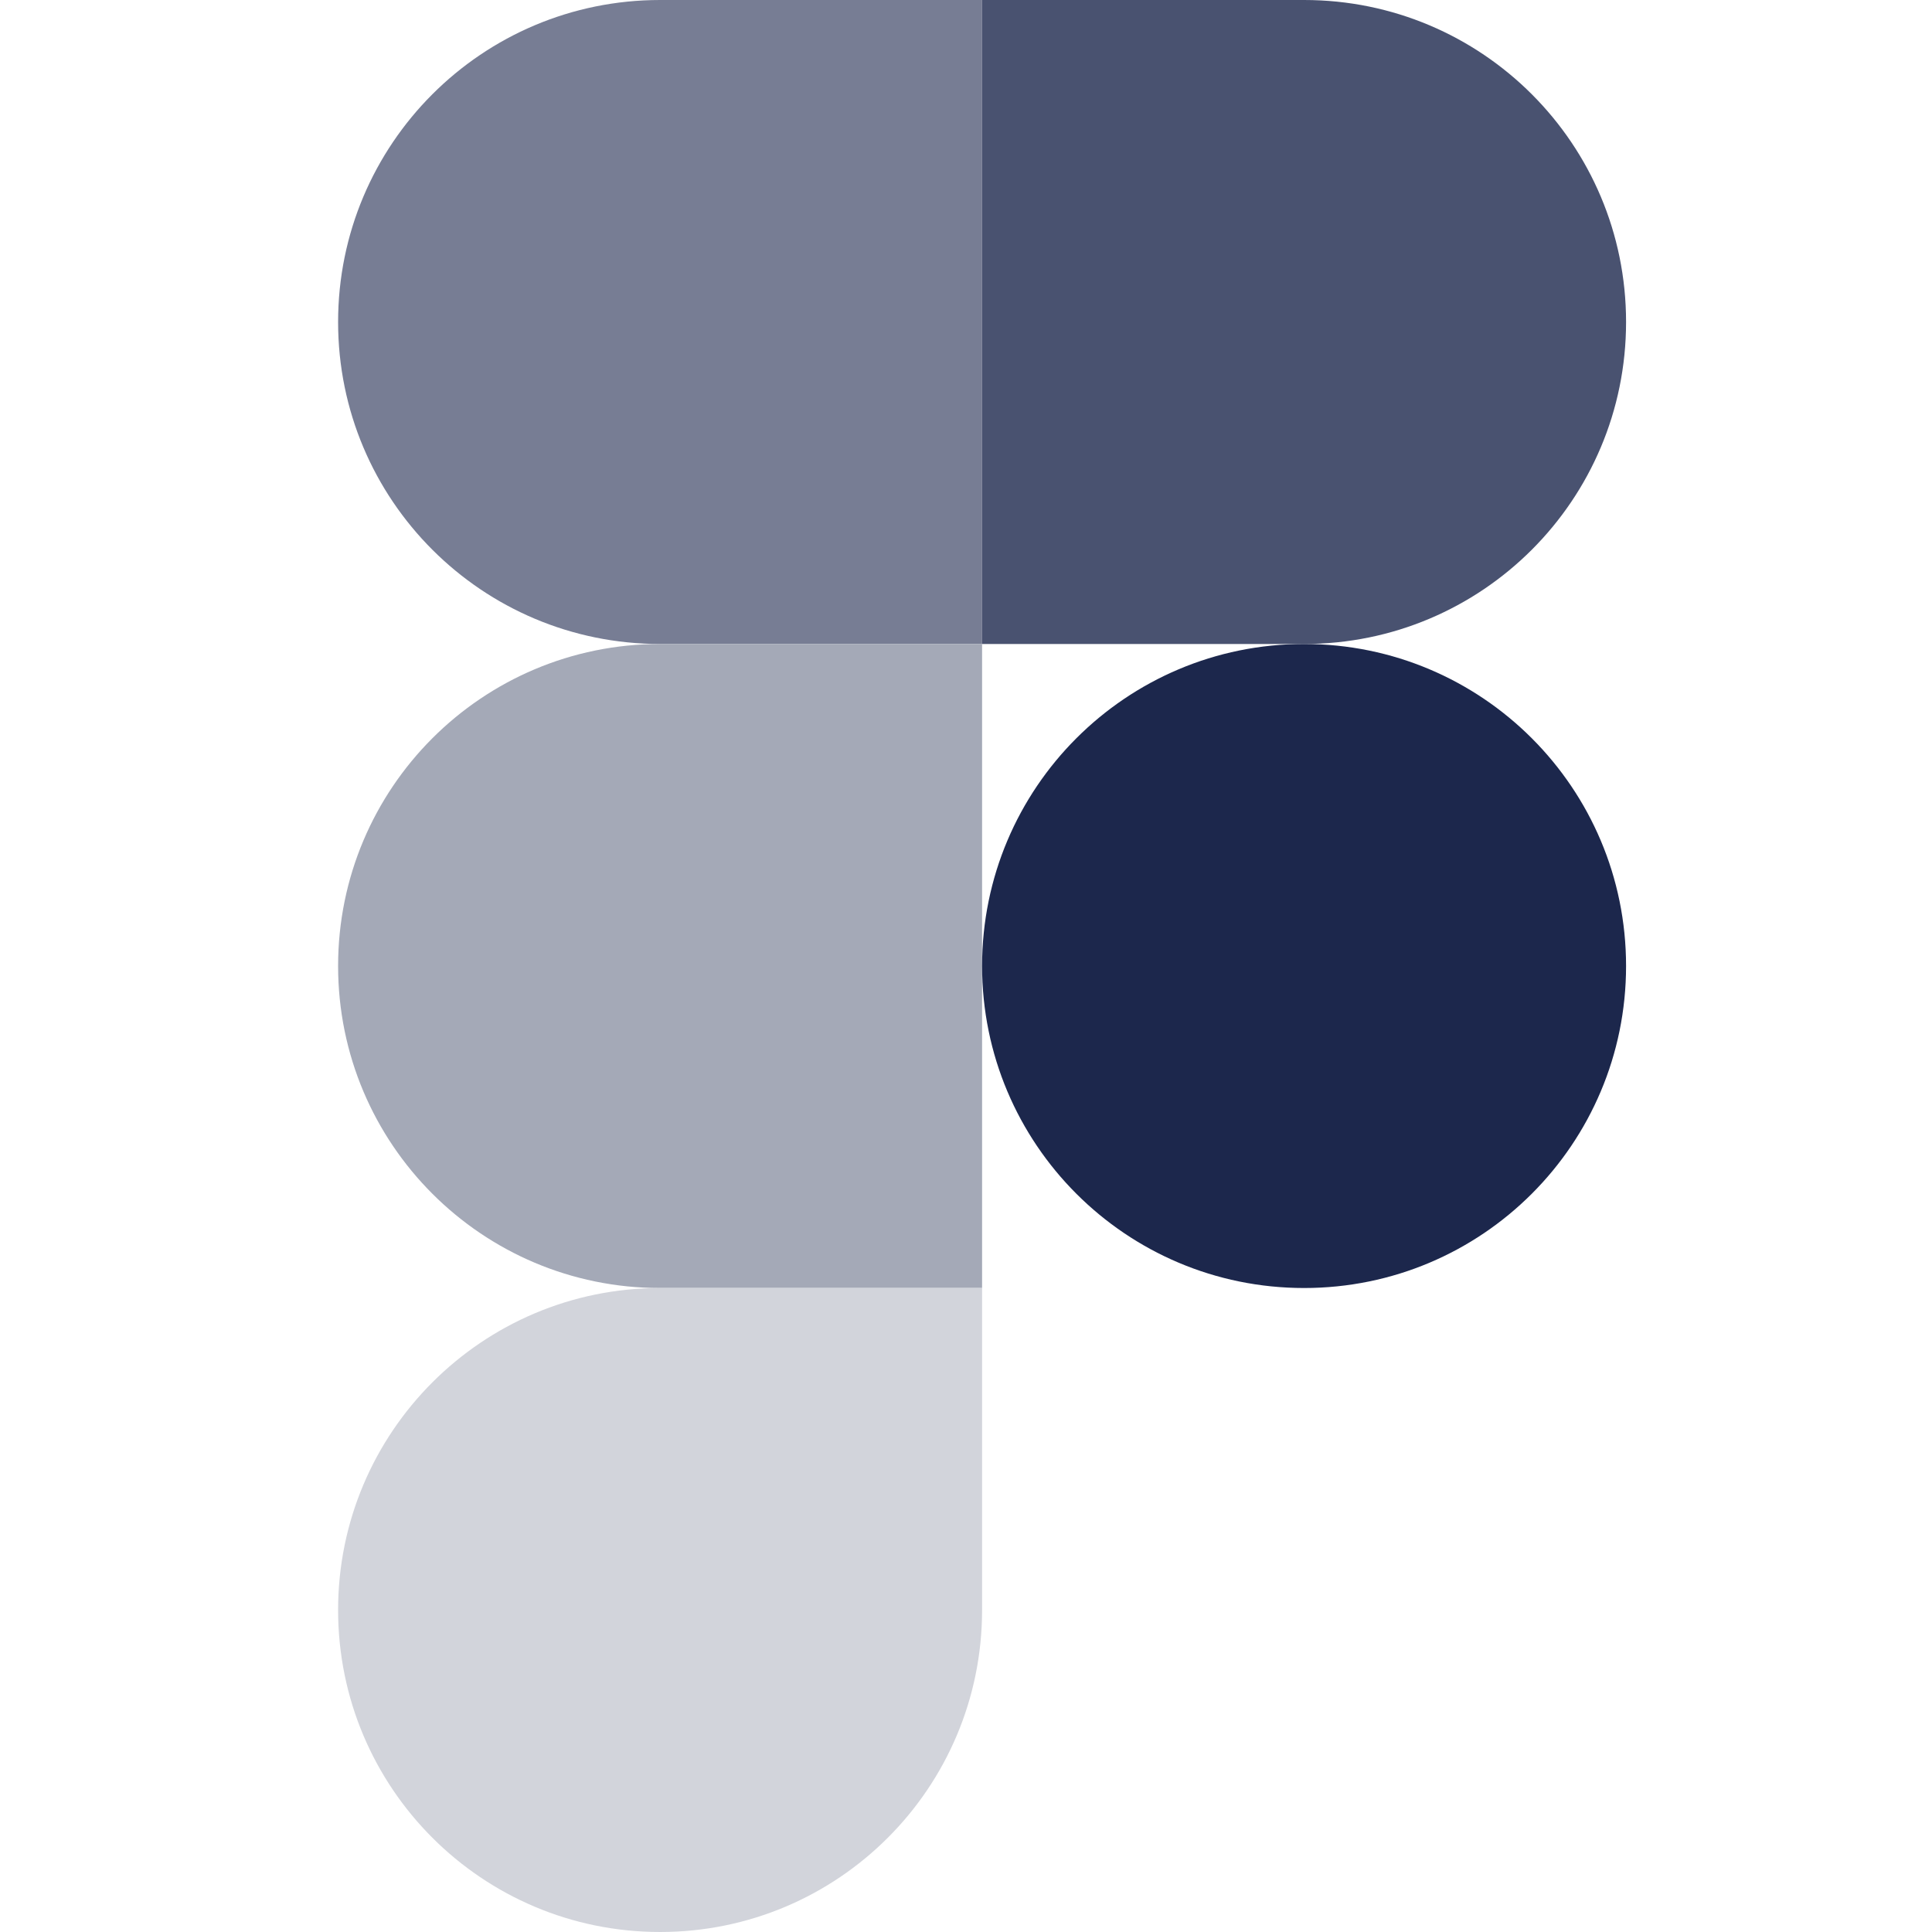 <svg width="40" height="40" viewBox="0 0 40 40" fill="none" xmlns="http://www.w3.org/2000/svg">
<path d="M20.333 0H13.667C9.982 0 7 2.982 7 6.667C7 10.351 9.982 13.333 13.667 13.333H20.333V0Z" fill="#777D94"/>
<path d="M20.333 13.333H13.667C9.982 13.333 7 16.316 7 20C7 23.684 9.982 26.667 13.667 26.667H20.333V13.333Z" fill="#A4A9B7"/>
<path d="M33.666 20C33.666 23.684 30.684 26.667 27 26.667C23.315 26.667 20.333 23.684 20.333 20C20.333 16.316 23.315 13.333 27 13.333C30.684 13.333 33.666 16.316 33.666 20Z" fill="#1C274C"/>
<path d="M13.667 26.667H20.333V33.333C20.333 37.018 17.351 40 13.667 40C9.982 40 7 37.018 7 33.333C7 29.655 9.982 26.667 13.667 26.667Z" fill="#D2D4DB"/>
<path d="M20.333 0H27C30.684 0 33.666 2.982 33.666 6.667C33.666 10.351 30.684 13.333 27 13.333H20.333V0Z" fill="#495270"/>
</svg>
